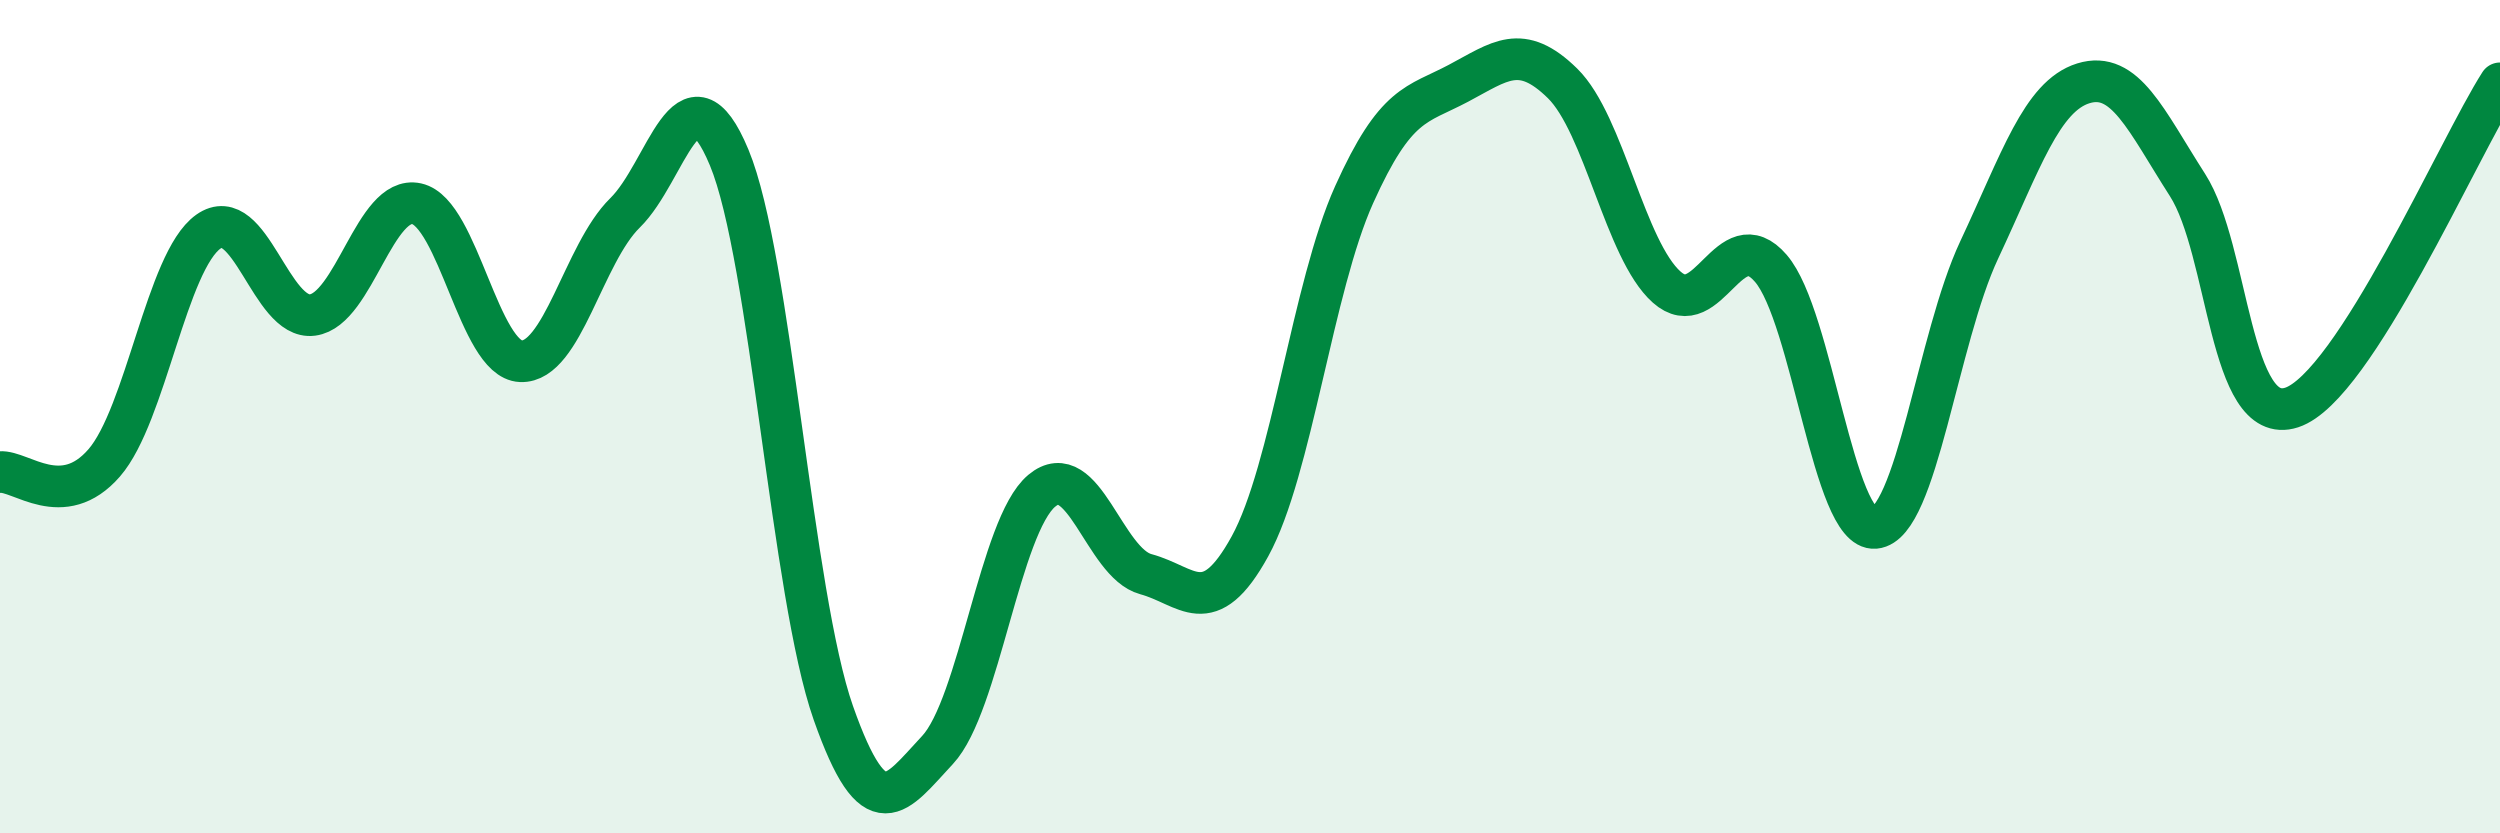 
    <svg width="60" height="20" viewBox="0 0 60 20" xmlns="http://www.w3.org/2000/svg">
      <path
        d="M 0,11.33 C 0.5,11.29 1.5,12.26 2.5,11.11 C 3.5,9.96 4,6.27 5,5.56 C 6,4.85 6.5,7.69 7.5,7.56 C 8.5,7.43 9,4.67 10,4.89 C 11,5.11 11.5,8.63 12.5,8.67 C 13.5,8.71 14,6.09 15,5.11 C 16,4.13 16.5,1.38 17.5,3.78 C 18.5,6.18 19,14.27 20,17.11 C 21,19.95 21.5,19.07 22.5,18 C 23.5,16.93 24,12.62 25,11.78 C 26,10.94 26.5,13.51 27.5,13.78 C 28.5,14.05 29,14.93 30,13.11 C 31,11.29 31.5,6.89 32.5,4.67 C 33.5,2.45 34,2.53 35,2 C 36,1.47 36.5,1.02 37.5,2 C 38.5,2.98 39,6 40,6.89 C 41,7.78 41.5,5.28 42.5,6.44 C 43.5,7.6 44,12.76 45,12.67 C 46,12.58 46.5,8.13 47.5,6 C 48.5,3.87 49,2.31 50,2 C 51,1.69 51.5,2.88 52.5,4.44 C 53.5,6 53.5,10.27 55,9.78 C 56.5,9.29 59,3.56 60,2L60 20L0 20Z"
        fill="#008740"
        opacity="0.1"
        stroke-linecap="round"
        stroke-linejoin="round"
      />
      <path
        d="M 0,11.33 C 0.5,11.29 1.5,12.26 2.5,11.11 C 3.5,9.96 4,6.27 5,5.56 C 6,4.85 6.5,7.69 7.5,7.56 C 8.5,7.43 9,4.67 10,4.89 C 11,5.11 11.5,8.63 12.5,8.67 C 13.5,8.71 14,6.09 15,5.11 C 16,4.13 16.5,1.38 17.5,3.78 C 18.5,6.18 19,14.27 20,17.11 C 21,19.95 21.5,19.07 22.5,18 C 23.5,16.93 24,12.62 25,11.78 C 26,10.94 26.5,13.51 27.5,13.78 C 28.5,14.05 29,14.93 30,13.11 C 31,11.29 31.5,6.89 32.5,4.67 C 33.5,2.45 34,2.53 35,2 C 36,1.47 36.5,1.02 37.5,2 C 38.5,2.98 39,6 40,6.89 C 41,7.78 41.5,5.28 42.5,6.44 C 43.5,7.6 44,12.76 45,12.67 C 46,12.58 46.5,8.13 47.5,6 C 48.5,3.87 49,2.31 50,2 C 51,1.69 51.5,2.88 52.5,4.44 C 53.5,6 53.5,10.27 55,9.78 C 56.5,9.29 59,3.56 60,2"
        stroke="#008740"
        stroke-width="1"
        fill="none"
        stroke-linecap="round"
        stroke-linejoin="round"
      />
    </svg>
  